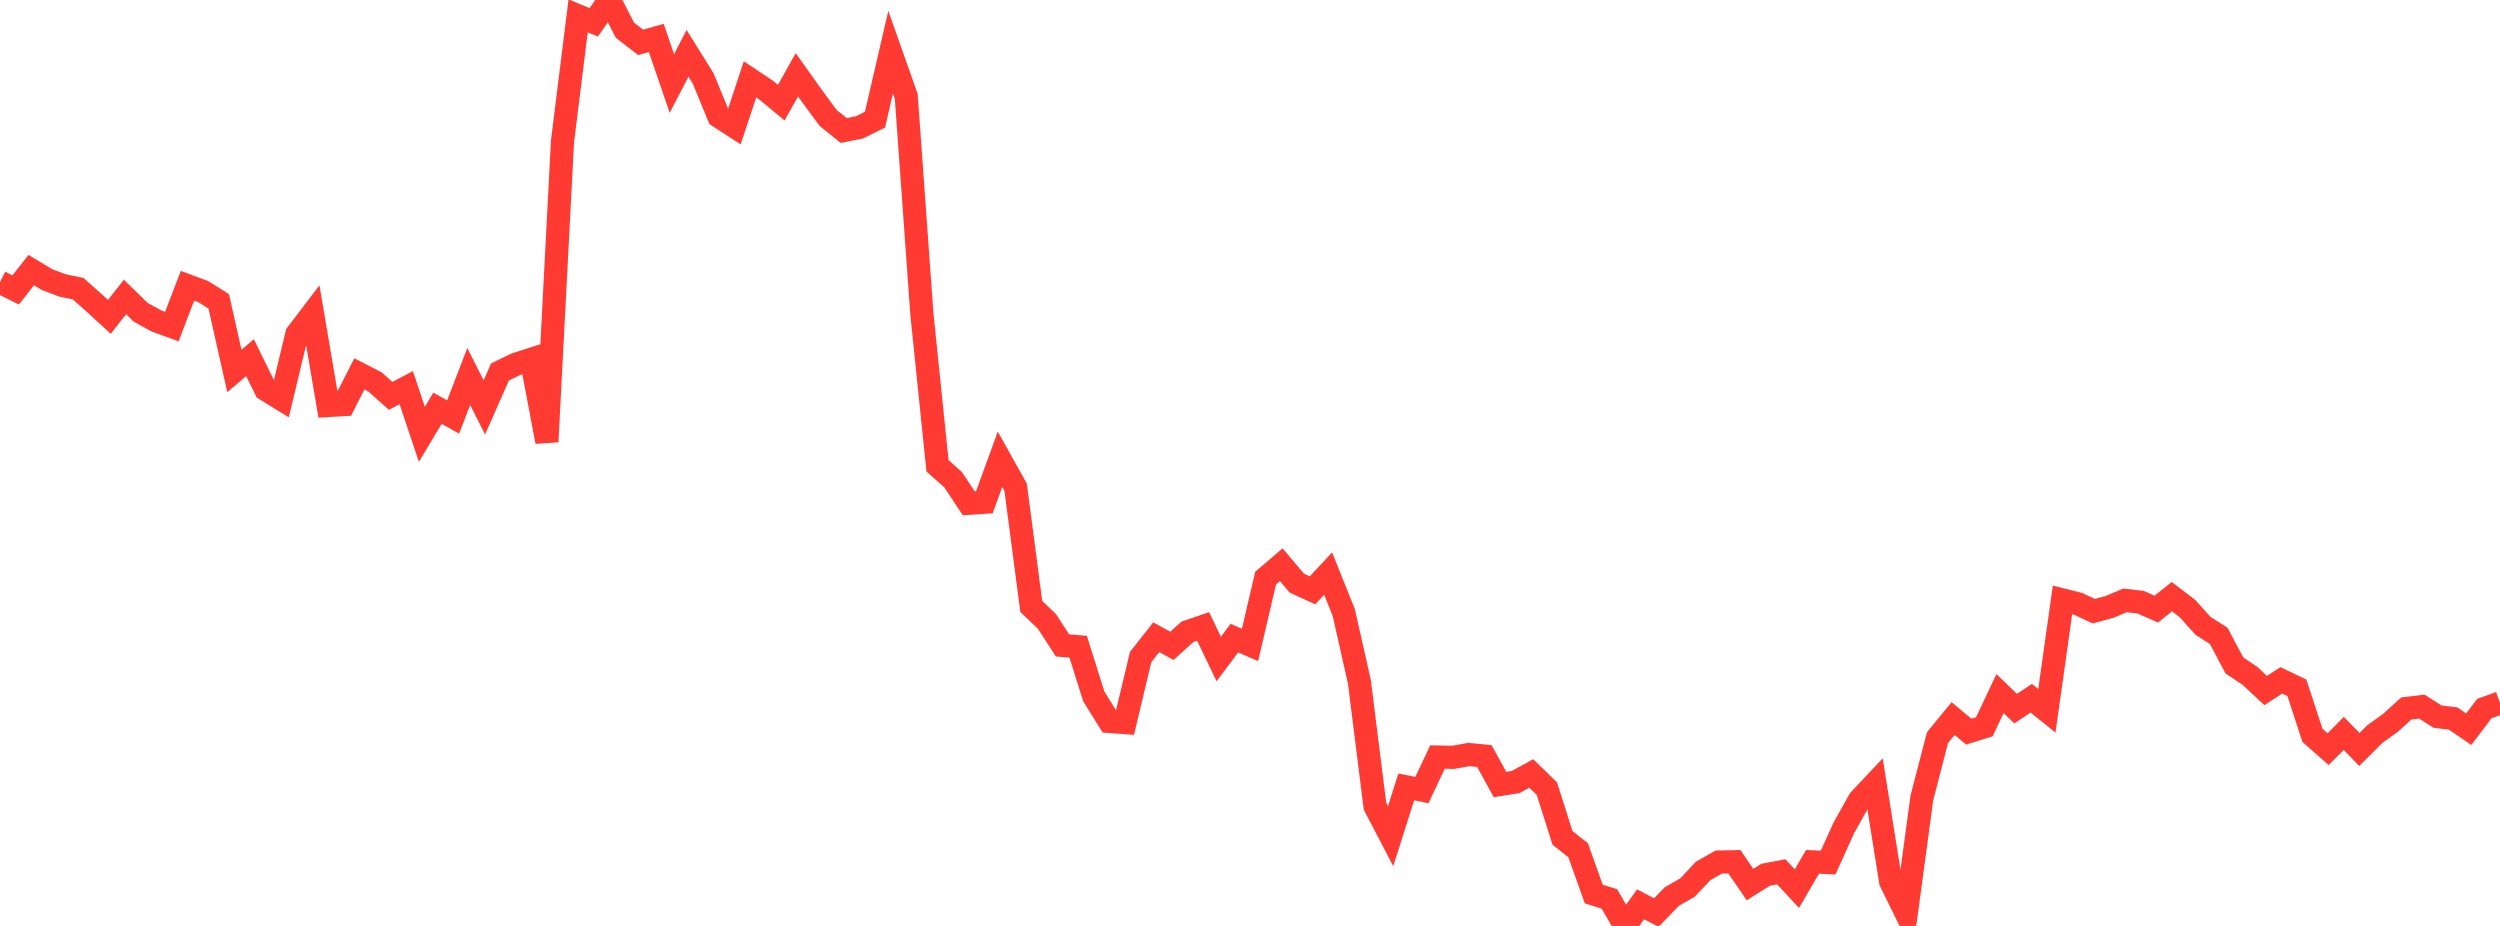 <?xml version="1.0" standalone="no"?>
<!DOCTYPE svg PUBLIC "-//W3C//DTD SVG 1.1//EN" "http://www.w3.org/Graphics/SVG/1.1/DTD/svg11.dtd">

<svg width="135" height="50" viewBox="0 0 135 50" preserveAspectRatio="none" 
  xmlns="http://www.w3.org/2000/svg"
  xmlns:xlink="http://www.w3.org/1999/xlink">


<polyline points="0.0, 15.234 0.844, 15.657 1.688, 14.585 2.531, 15.095 3.375, 15.415 4.219, 15.589 5.062, 16.338 5.906, 17.109 6.75, 16.038 7.594, 16.861 8.438, 17.328 9.281, 17.633 10.125, 15.429 10.969, 15.744 11.812, 16.274 12.656, 20.031 13.5, 19.314 14.344, 21.03 15.188, 21.551 16.031, 18.04 16.875, 16.931 17.719, 21.897 18.562, 21.848 19.406, 20.19 20.25, 20.624 21.094, 21.377 21.938, 20.934 22.781, 23.454 23.625, 22.044 24.469, 22.519 25.312, 20.33 26.156, 22 27.0, 20.083 27.844, 19.673 28.688, 19.401 29.531, 23.854 30.375, 7.634 31.219, 0.857 32.062, 1.205 32.906, 0.0 33.75, 1.636 34.594, 2.287 35.438, 2.049 36.281, 4.509 37.125, 2.88 37.969, 4.232 38.812, 6.284 39.656, 6.831 40.5, 4.284 41.344, 4.845 42.188, 5.546 43.031, 4.037 43.875, 5.223 44.719, 6.368 45.562, 7.049 46.406, 6.88 47.25, 6.461 48.094, 2.815 48.938, 5.207 49.781, 16.946 50.625, 25.156 51.469, 25.904 52.312, 27.177 53.156, 27.122 54.0, 24.803 54.844, 26.312 55.688, 32.747 56.531, 33.553 57.375, 34.852 58.219, 34.922 59.062, 37.6 59.906, 38.959 60.75, 39.02 61.594, 35.481 62.438, 34.41 63.281, 34.875 64.125, 34.115 64.969, 33.827 65.812, 35.588 66.656, 34.457 67.5, 34.827 68.344, 31.215 69.188, 30.495 70.031, 31.492 70.875, 31.877 71.719, 30.975 72.562, 33.073 73.406, 36.812 74.25, 43.538 75.094, 45.154 75.938, 42.492 76.781, 42.663 77.625, 40.88 78.469, 40.896 79.312, 40.744 80.156, 40.827 81.0, 42.363 81.844, 42.229 82.688, 41.766 83.531, 42.587 84.375, 45.246 85.219, 45.914 86.062, 48.276 86.906, 48.542 87.75, 50.0 88.594, 48.832 89.438, 49.278 90.281, 48.41 91.125, 47.928 91.969, 47.029 92.812, 46.55 93.656, 46.534 94.5, 47.767 95.344, 47.237 96.188, 47.077 97.031, 47.986 97.875, 46.54 98.719, 46.578 99.562, 44.713 100.406, 43.201 101.25, 42.305 102.094, 47.605 102.938, 49.324 103.781, 43.082 104.625, 39.832 105.469, 38.802 106.312, 39.51 107.156, 39.245 108.0, 37.455 108.844, 38.266 109.688, 37.706 110.531, 38.383 111.375, 32.397 112.219, 32.609 113.062, 33.003 113.906, 32.776 114.75, 32.421 115.594, 32.518 116.438, 32.891 117.281, 32.22 118.125, 32.864 118.969, 33.801 119.812, 34.337 120.656, 35.934 121.5, 36.499 122.344, 37.289 123.188, 36.74 124.031, 37.143 124.875, 39.712 125.719, 40.455 126.562, 39.603 127.406, 40.472 128.25, 39.633 129.094, 39.027 129.938, 38.258 130.781, 38.157 131.625, 38.696 132.469, 38.801 133.312, 39.376 134.156, 38.261 135.0, 37.96" fill="none" stroke="#ff3a33" stroke-width="1.25"/>

</svg>